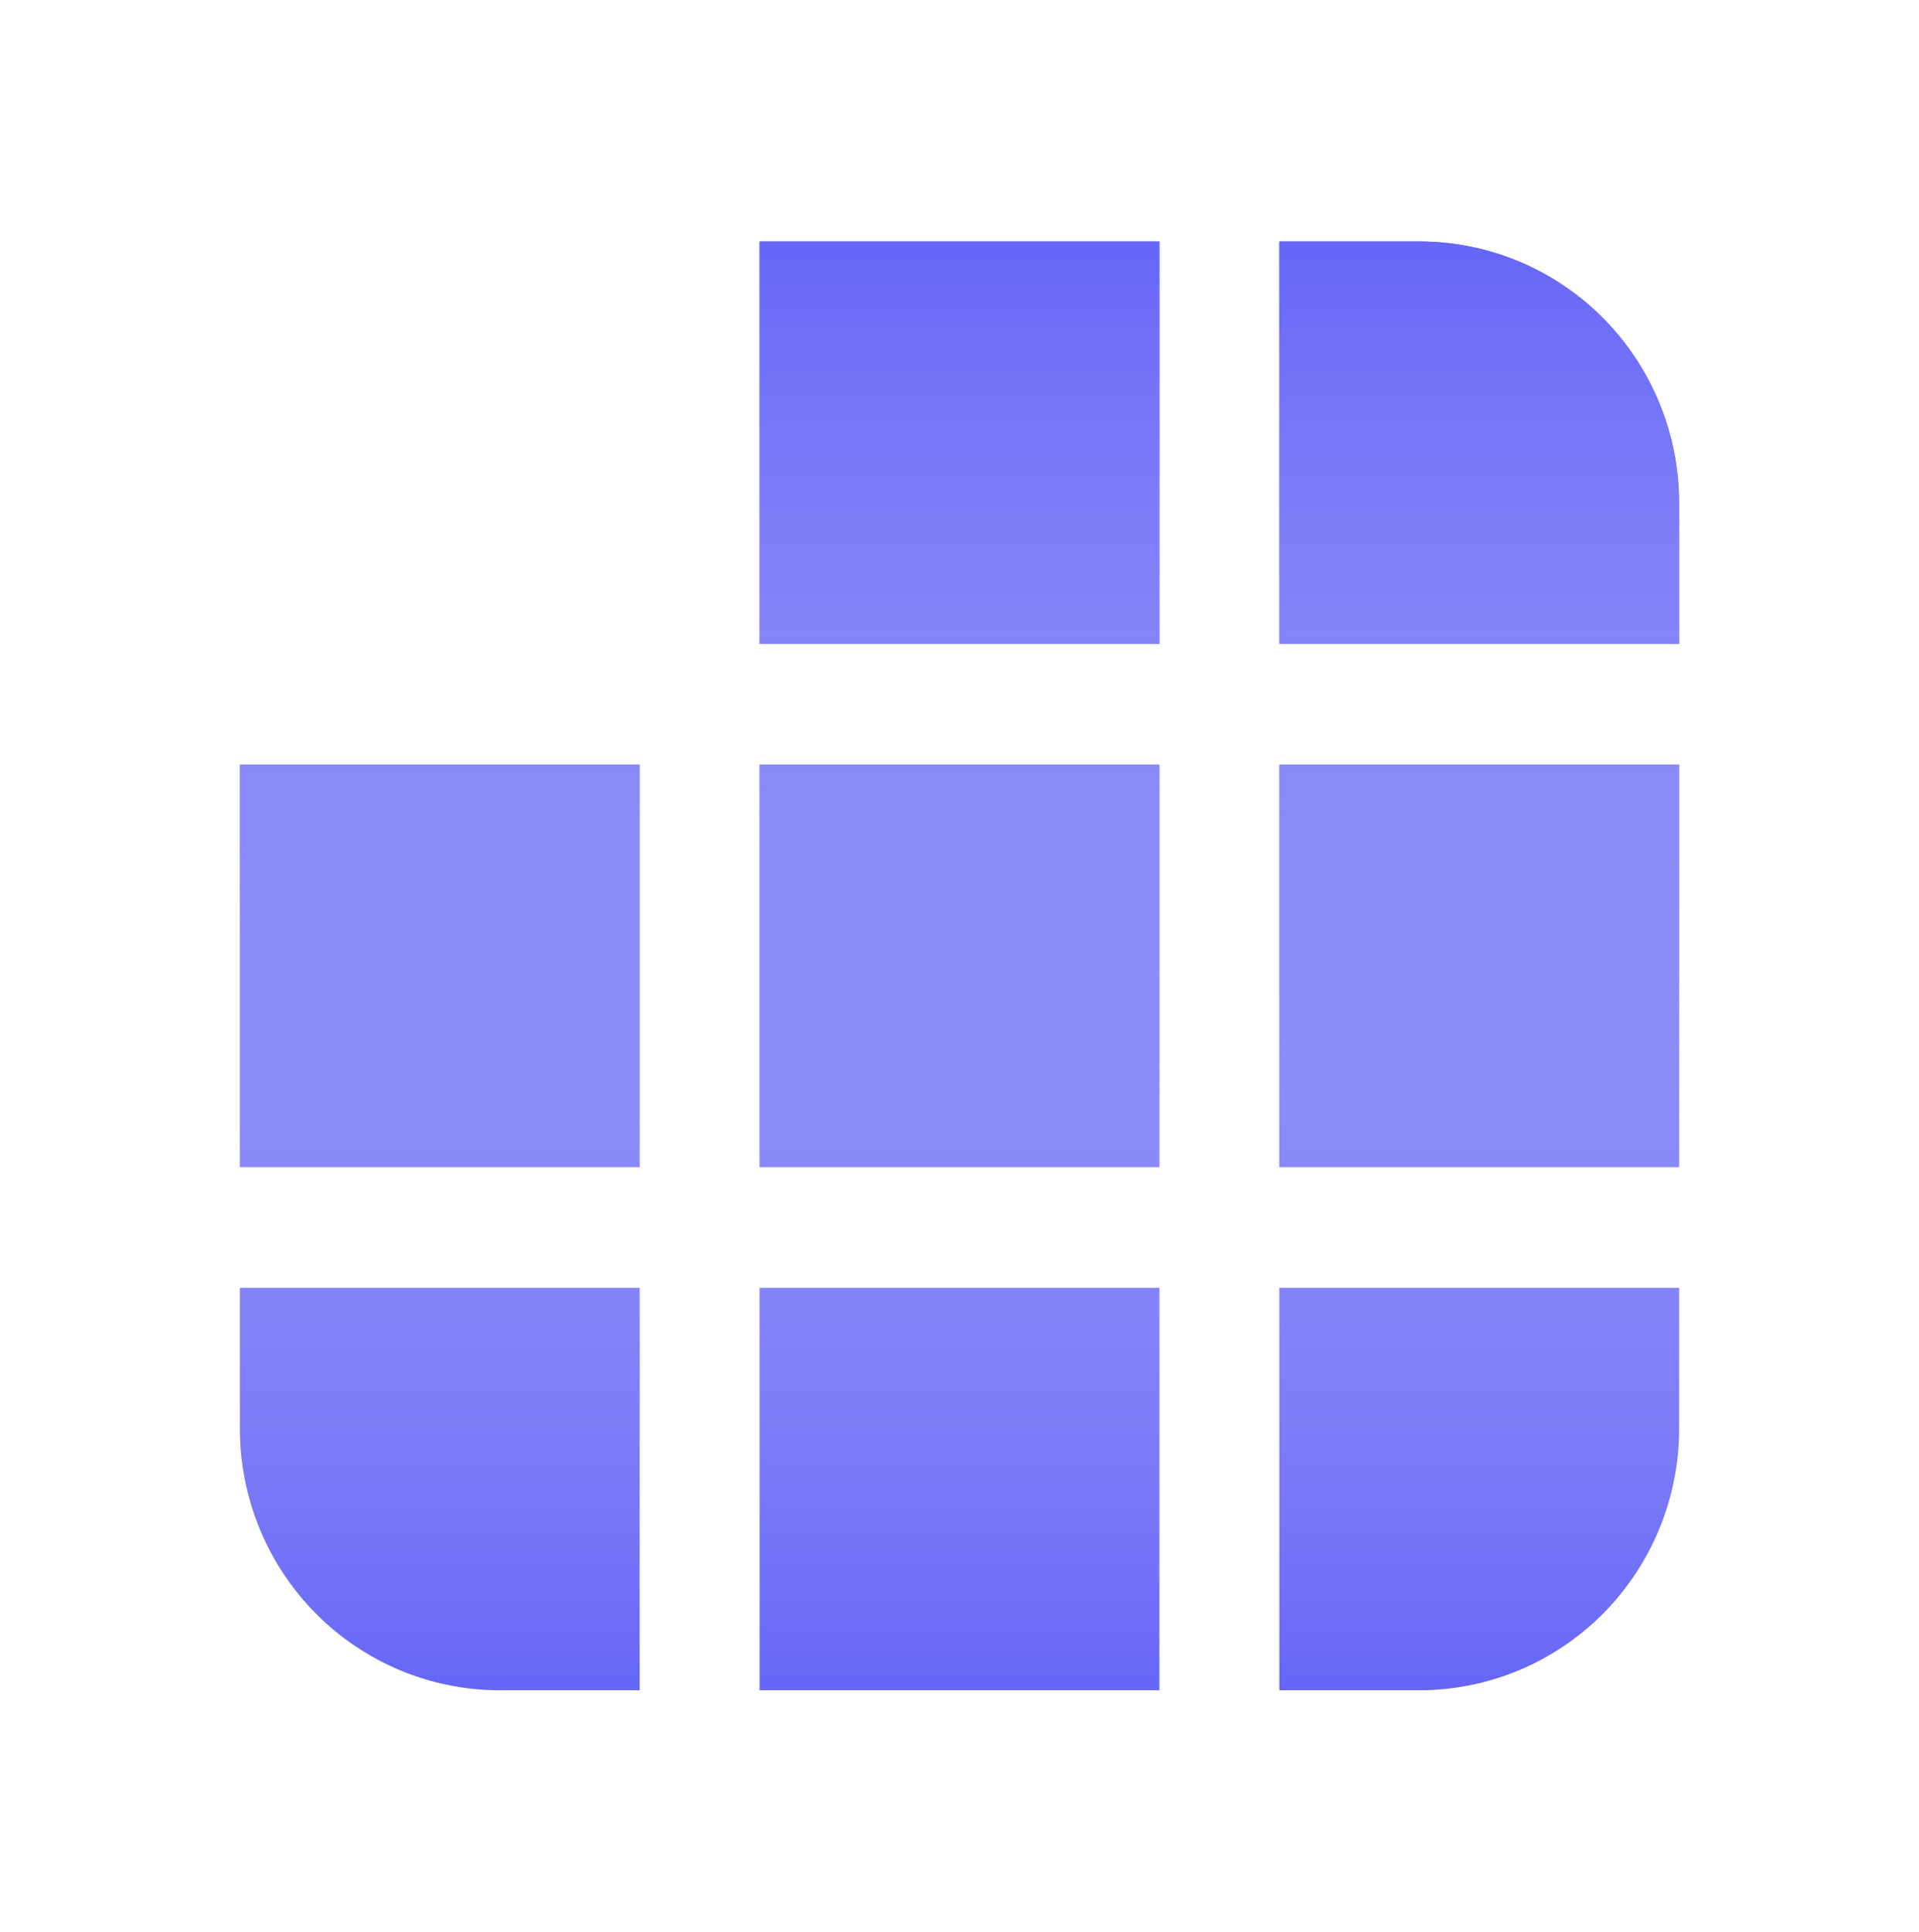 <svg viewBox="0 0 150 151" fill="none" xmlns="http://www.w3.org/2000/svg">
<path d="M59.375 132.125H90.625V100.667H59.375V132.125ZM100 132.125H110.938C116.325 132.125 121.491 129.971 125.301 126.136C129.11 122.301 131.25 117.1 131.25 111.677V100.667H100V132.125ZM131.25 91.229V59.771H100V91.229H131.25ZM131.25 50.333V39.323C131.25 33.9 129.11 28.699 125.301 24.864C121.491 21.029 116.325 18.875 110.938 18.875H100V50.333H131.25ZM90.625 18.875H59.375V50.333H90.625V18.875ZM18.75 59.771V91.229H50V59.771H18.75ZM18.75 100.667V111.677C18.75 117.1 20.89 122.301 24.699 126.136C28.509 129.971 33.675 132.125 39.062 132.125H50V100.667H18.75ZM90.625 59.771V91.229H59.375V59.771H90.625Z" fill="#6666F7"/>
<path d="M59.375 132.125H90.625V100.667H59.375V132.125ZM100 132.125H110.938C116.325 132.125 121.491 129.971 125.301 126.136C129.11 122.301 131.25 117.1 131.25 111.677V100.667H100V132.125ZM131.25 91.229V59.771H100V91.229H131.25ZM131.25 50.333V39.323C131.25 33.9 129.11 28.699 125.301 24.864C121.491 21.029 116.325 18.875 110.938 18.875H100V50.333H131.25ZM90.625 18.875H59.375V50.333H90.625V18.875ZM18.75 59.771V91.229H50V59.771H18.75ZM18.75 100.667V111.677C18.75 117.1 20.89 122.301 24.699 126.136C28.509 129.971 33.675 132.125 39.062 132.125H50V100.667H18.75ZM90.625 59.771V91.229H59.375V59.771H90.625Z" fill="url(#paint0_linear)"/>
<defs>
<linearGradient id="paint0_linear" x1="75" y1="18.875" x2="75" y2="132.125" gradientUnits="userSpaceOnUse">
<stop stop-color="#6666F7"/>
<stop offset="1" stop-color="white" stop-opacity="0"/>
</linearGradient>
</defs>
</svg>
